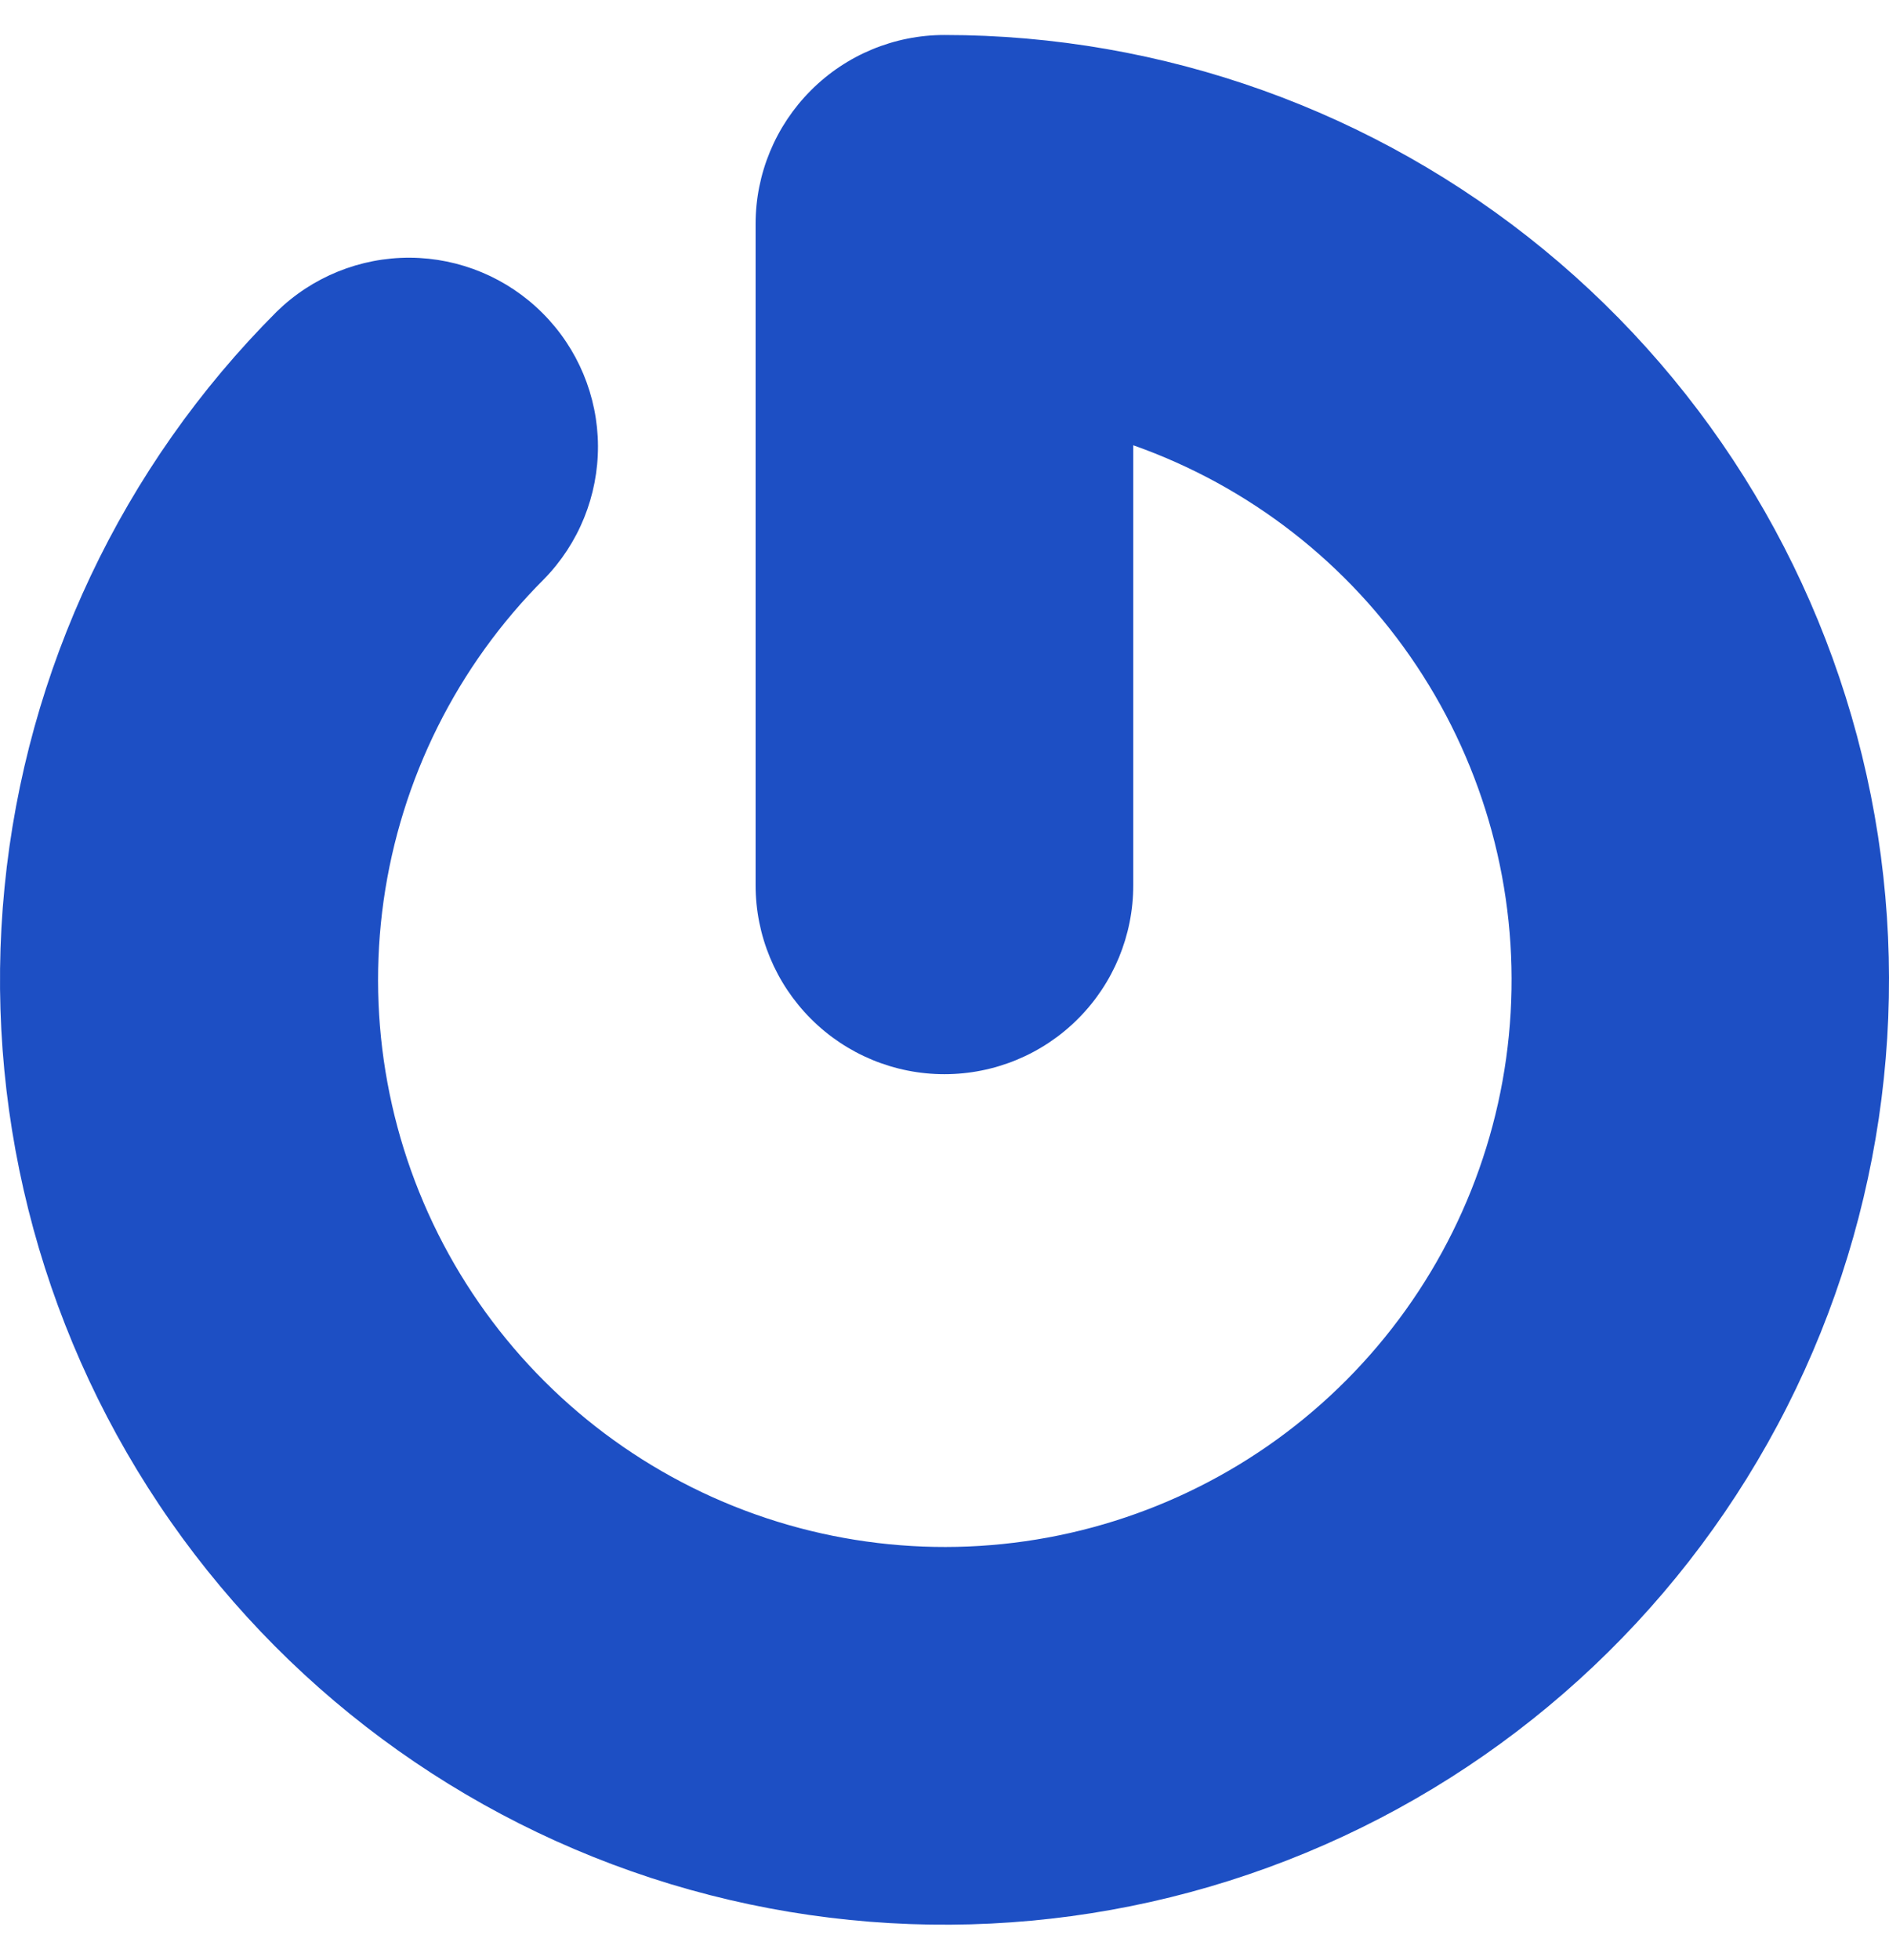 <svg xmlns="http://www.w3.org/2000/svg" width="27" height="28" viewBox="0 0 27 28">
  <path
    d="M10.8 3.199V12.649C10.8 13.365 11.085 14.051 11.591 14.557C12.097 15.064 12.783 15.348 13.499 15.348C14.215 15.348 14.902 15.064 15.408 14.557C15.914 14.051 16.198 13.365 16.198 12.649V6.362C17.855 6.946 19.277 8.053 20.249 9.515C21.222 10.978 21.694 12.717 21.592 14.47C21.491 16.224 20.822 17.897 19.687 19.237C18.552 20.578 17.012 21.513 15.299 21.902C13.586 22.291 11.793 22.113 10.19 21.394C8.587 20.675 7.262 19.455 6.413 17.918C5.564 16.38 5.238 14.608 5.483 12.869C5.729 11.13 6.533 9.517 7.775 8.275C8.273 7.767 8.55 7.082 8.547 6.37C8.543 5.659 8.259 4.977 7.755 4.474C7.252 3.97 6.571 3.686 5.859 3.682C5.147 3.679 4.463 3.956 3.954 4.454C1.746 6.663 0.371 9.569 0.065 12.677C-0.241 15.785 0.54 18.903 2.275 21.5C4.011 24.097 6.593 26.012 9.581 26.919C12.57 27.825 15.781 27.668 18.667 26.472C21.552 25.277 23.934 23.118 25.406 20.363C26.878 17.609 27.35 14.429 26.741 11.366C26.131 8.302 24.478 5.545 22.064 3.564C19.649 1.583 16.622 0.5 13.499 0.5C12.783 0.5 12.097 0.784 11.591 1.291C11.085 1.797 10.8 2.483 10.8 3.199Z"
    fill="#1D4FC4"
  />
</svg>